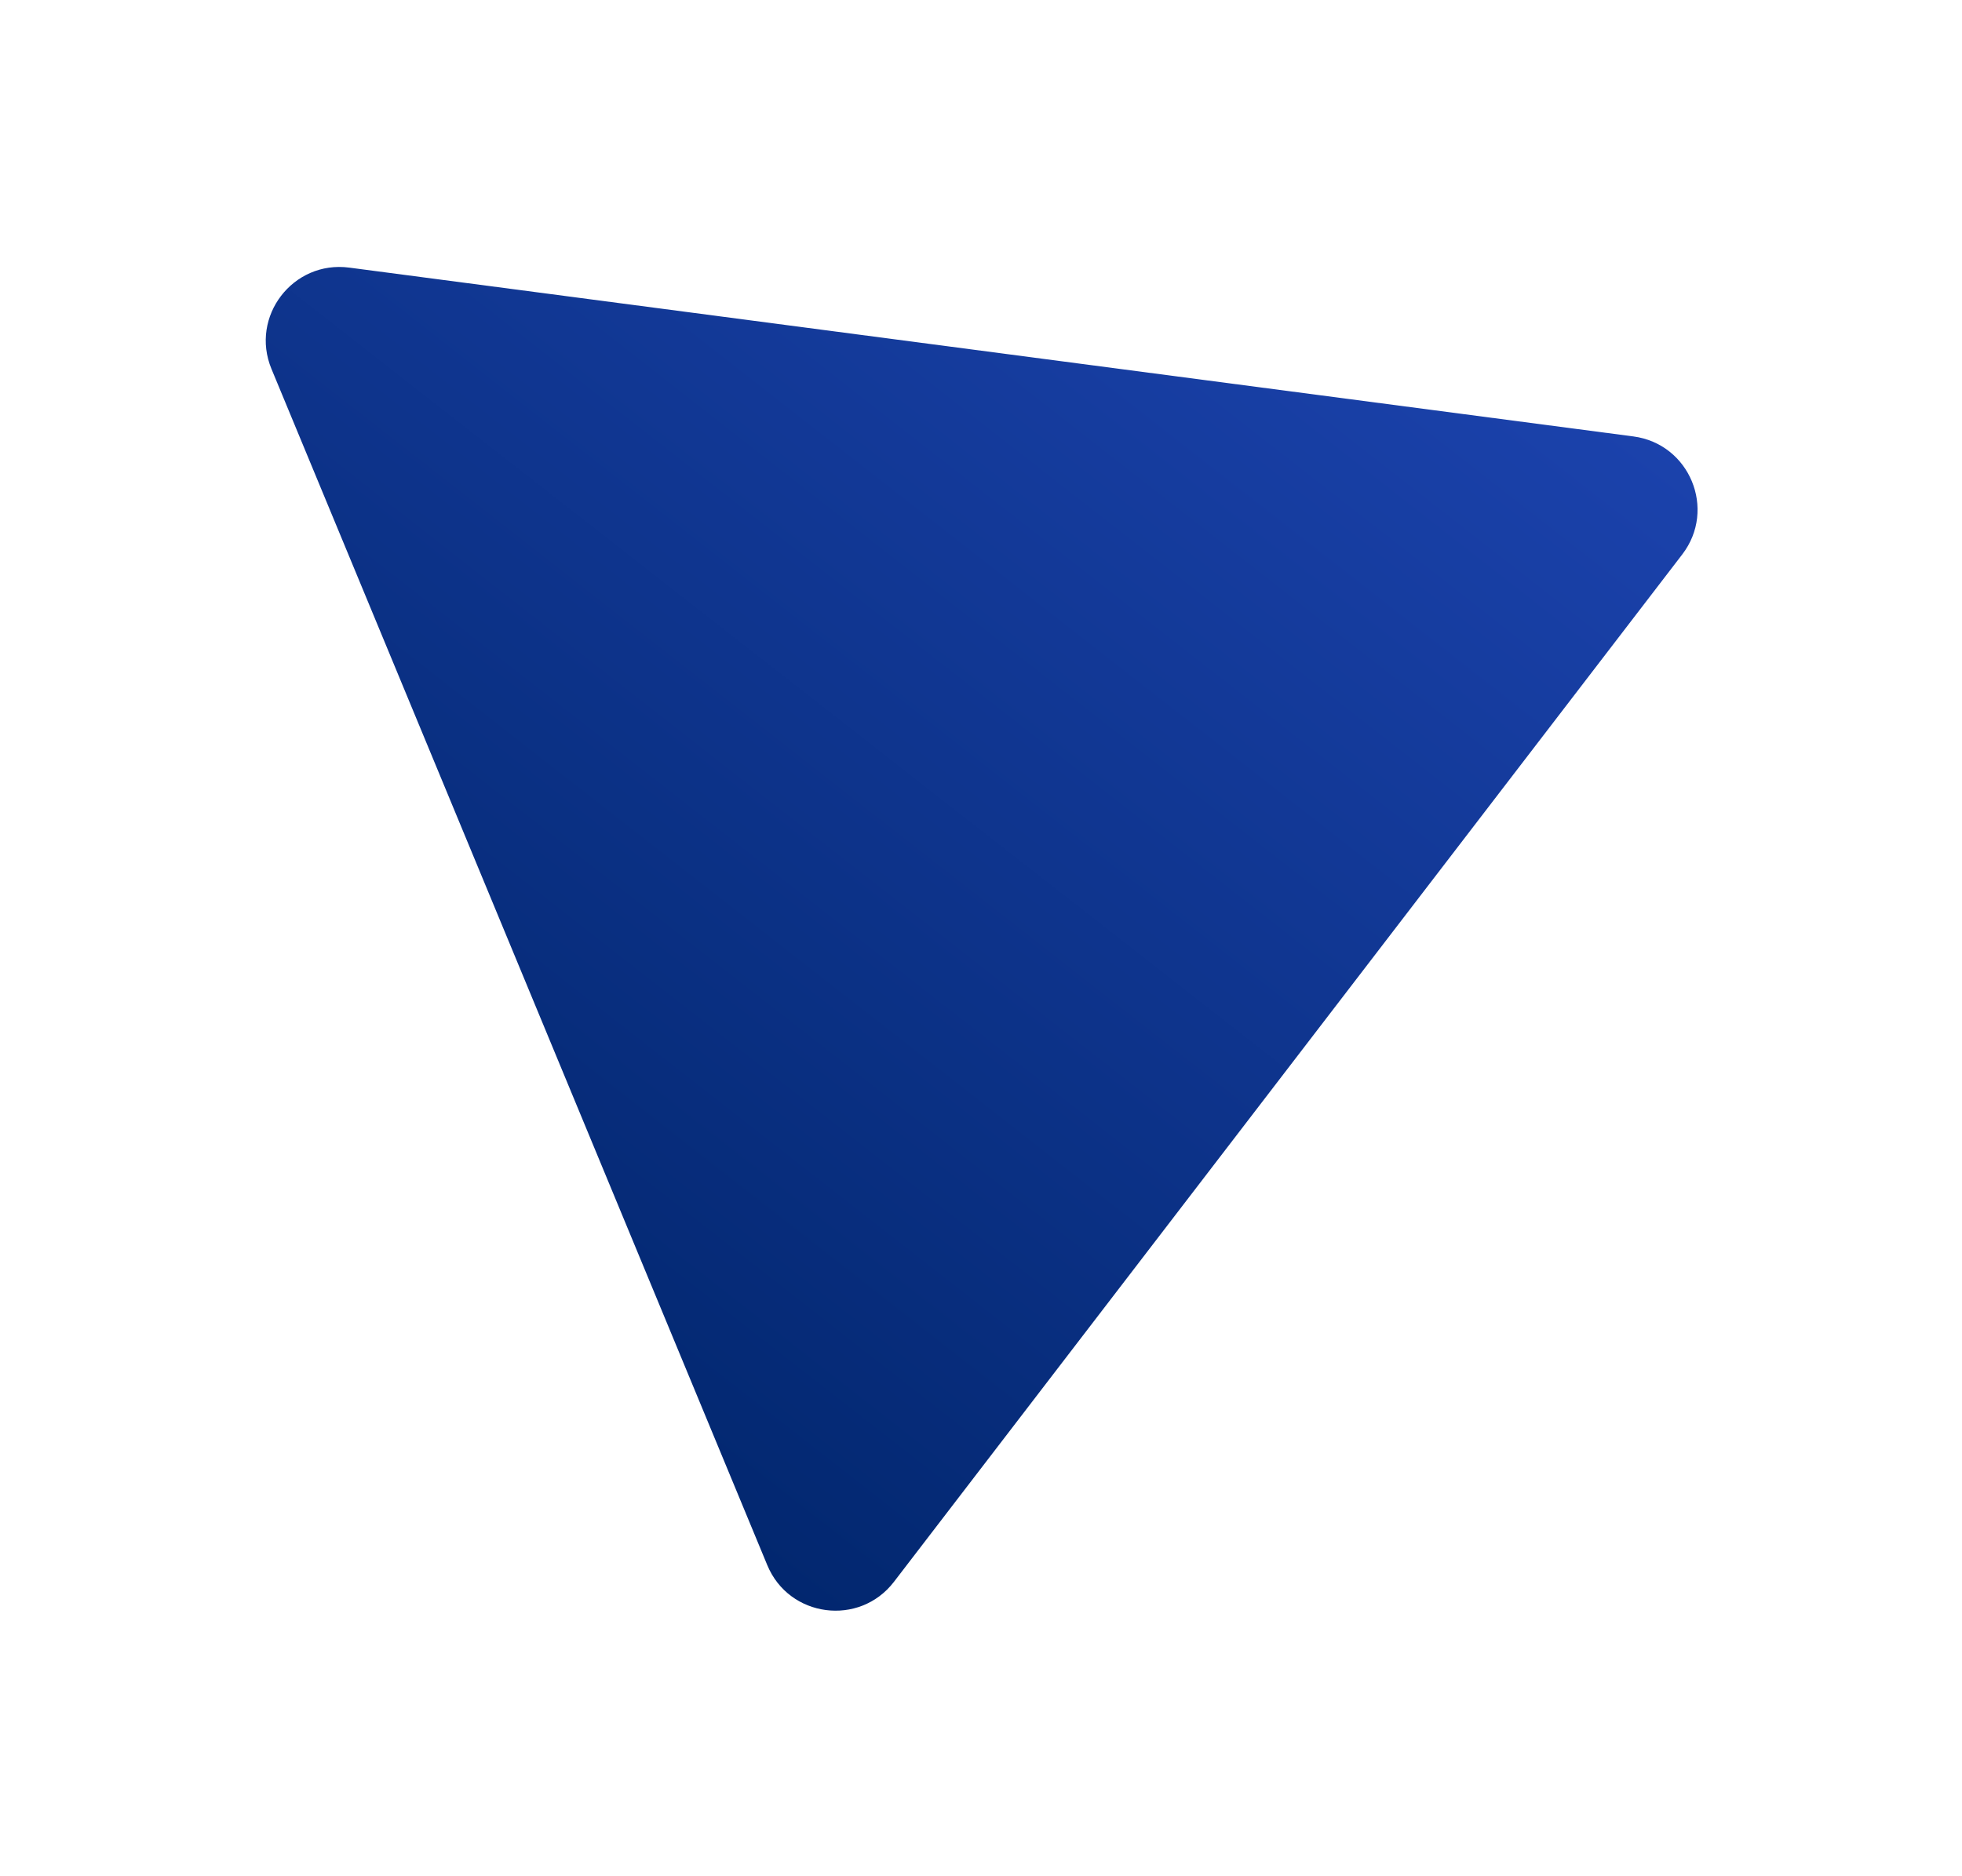 <svg width="298" height="285" viewBox="0 0 298 285" fill="none" xmlns="http://www.w3.org/2000/svg">
<g filter="url(#filter0_d_168_979)">
<path d="M41.233 56.052C37.932 48.085 44.493 39.531 53.043 40.656L248.081 66.303C256.632 67.427 260.759 77.386 255.51 84.229L135.78 240.313C130.531 247.156 119.843 245.75 116.541 237.783L41.233 56.052Z" fill="url(#paint0_linear_168_979)"/>
</g>
<defs>
<filter id="filter0_d_168_979" x="0.363" y="0.556" width="297.473" height="284.144" filterUnits="userSpaceOnUse" color-interpolation-filters="sRGB">
<feFlood flood-opacity="0" result="BackgroundImageFix"/>
<feColorMatrix in="SourceAlpha" type="matrix" values="0 0 0 0 0 0 0 0 0 0 0 0 0 0 0 0 0 0 127 0" result="hardAlpha"/>
<feOffset/>
<feGaussianBlur stdDeviation="20"/>
<feComposite in2="hardAlpha" operator="out"/>
<feColorMatrix type="matrix" values="0 0 0 0 0.008 0 0 0 0 0.524 0 0 0 0 1 0 0 0 0.5 0"/>
<feBlend mode="normal" in2="BackgroundImageFix" result="effect1_dropShadow_168_979"/>
<feBlend mode="normal" in="SourceGraphic" in2="effect1_dropShadow_168_979" result="shape"/>
</filter>
<linearGradient id="paint0_linear_168_979" x1="-14.105" y1="138.041" x2="121.184" y2="-35.02" gradientUnits="userSpaceOnUse">
<stop stop-color="#02276F"/>
<stop offset="1" stop-color="#1B42AC"/>
</linearGradient>
</defs>
</svg>
